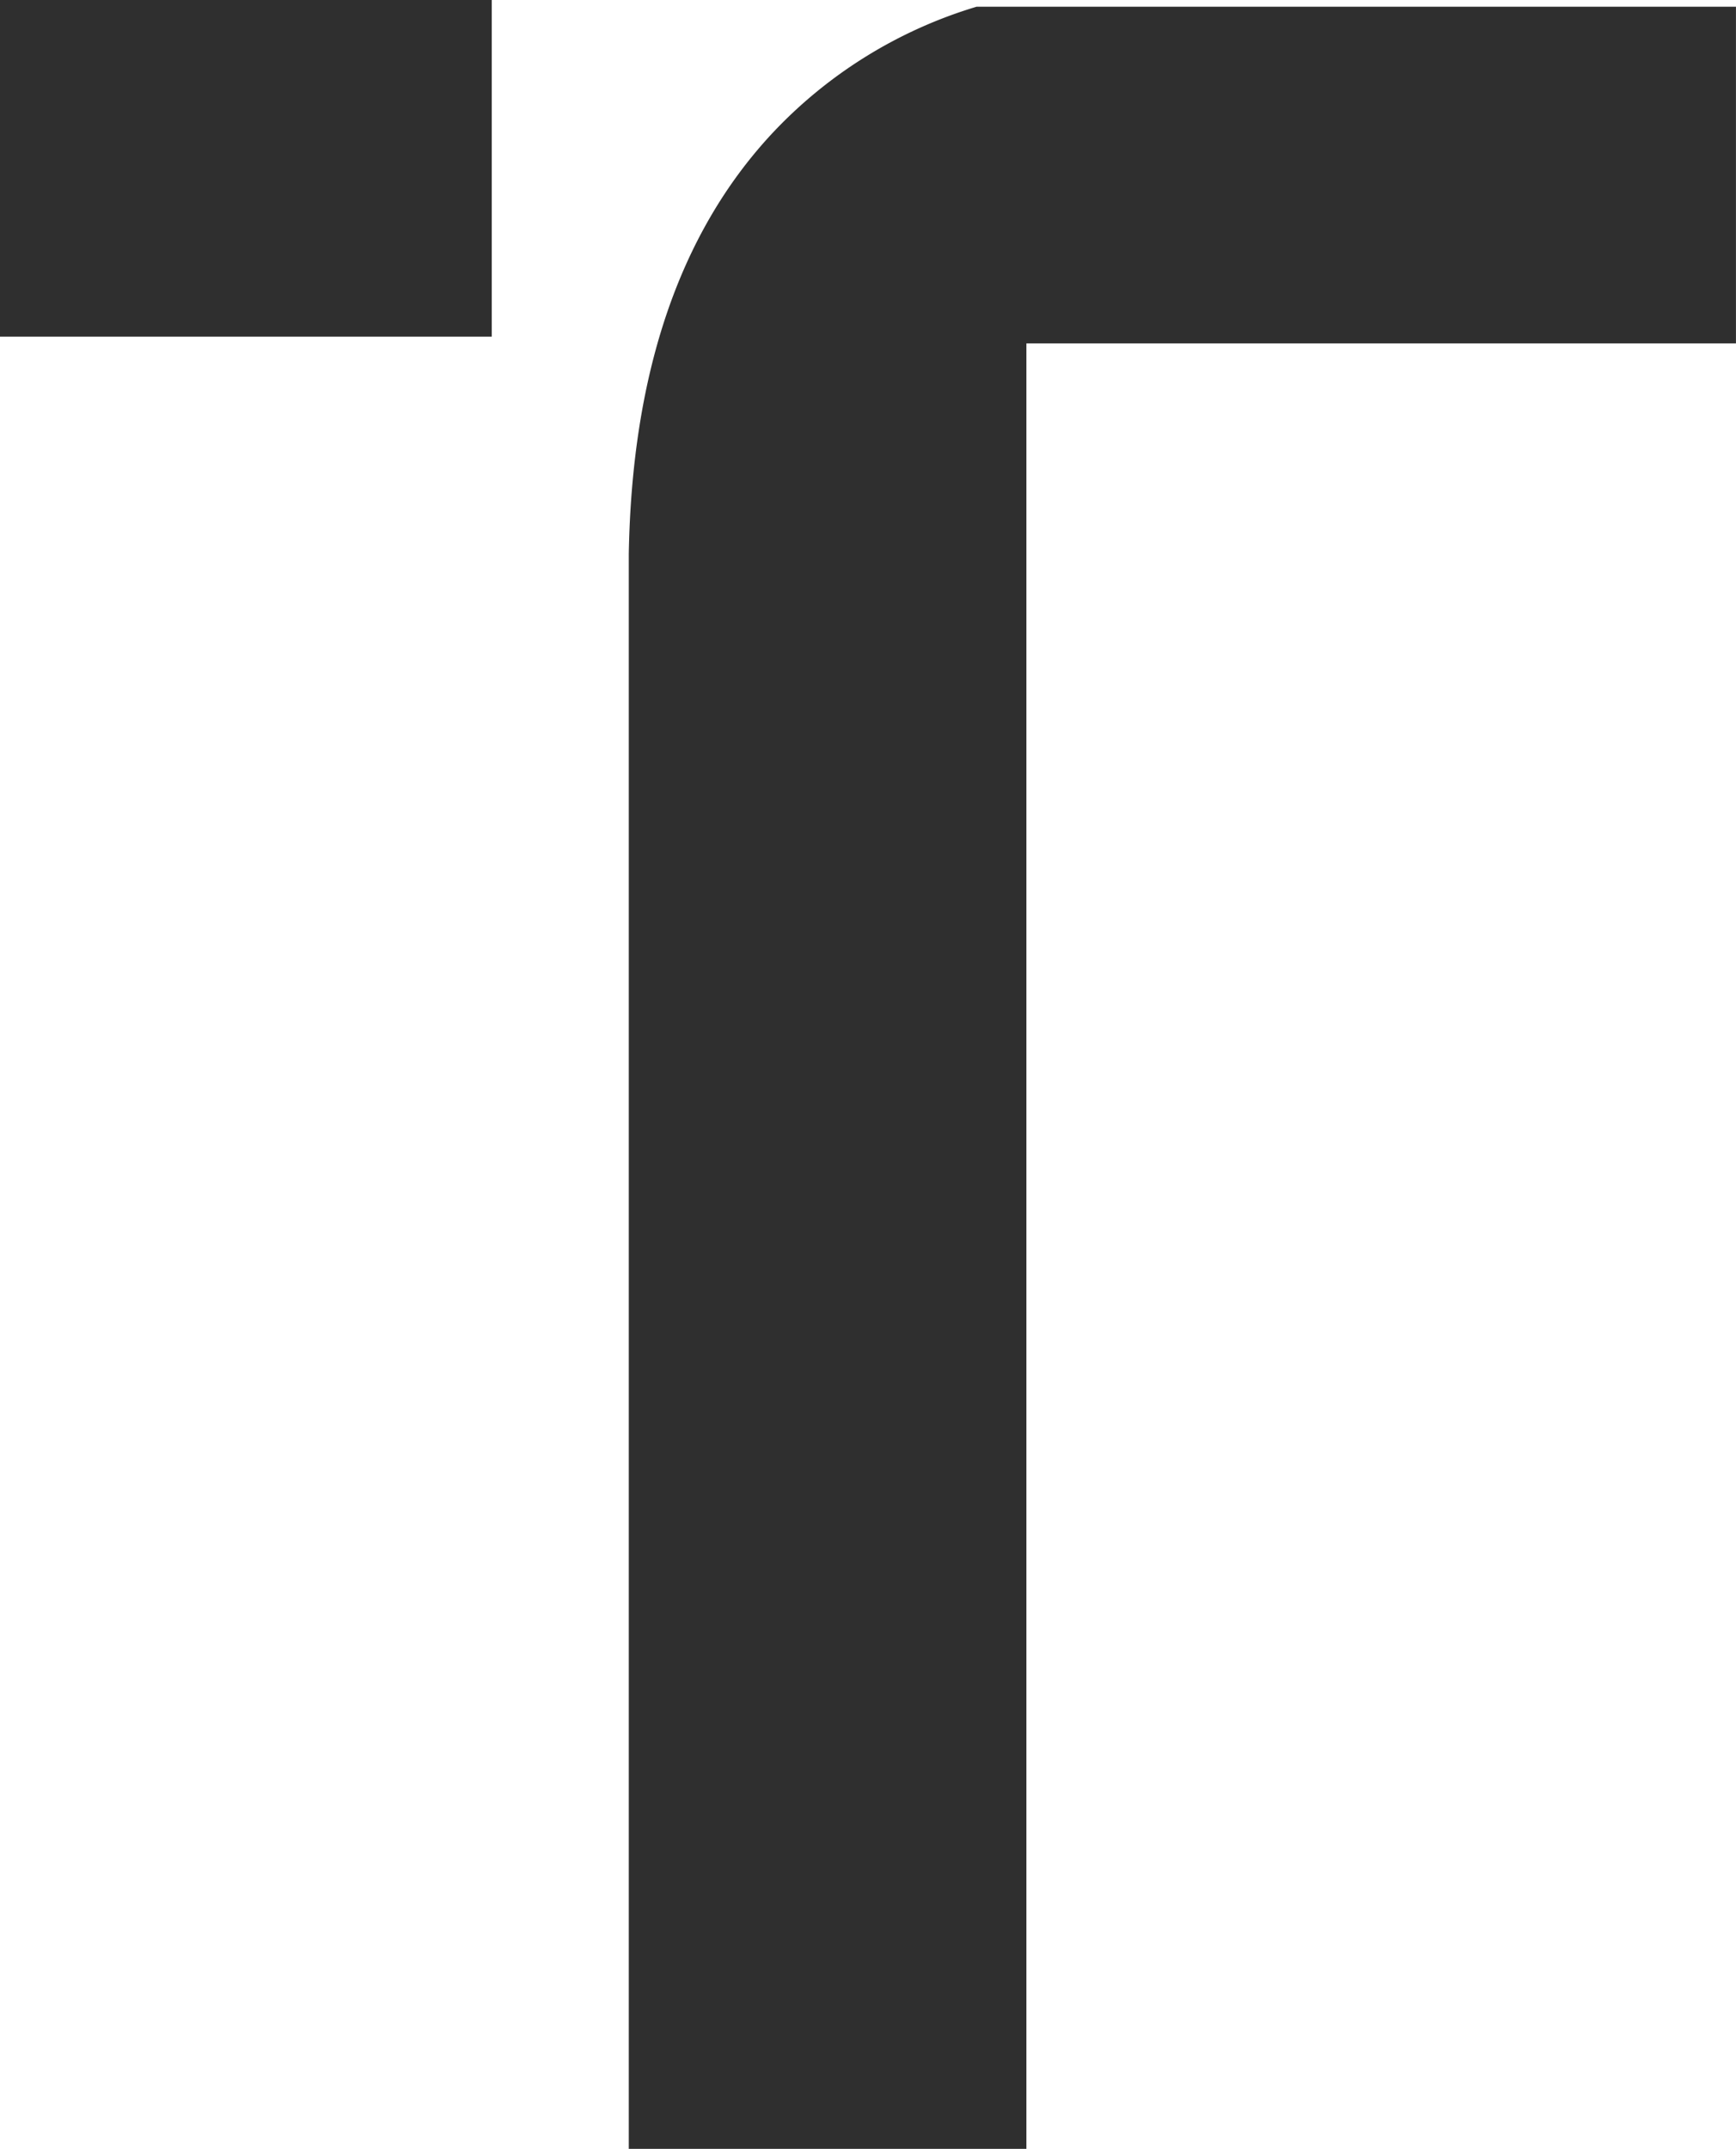 <svg xmlns="http://www.w3.org/2000/svg" width="50.514" height="62.492" viewBox="0 0 50.514 62.492"><g id="Grupo_117" data-name="Grupo 117" transform="translate(-10707.486 -3174)"><g id="Grupo_116" data-name="Grupo 116"><g id="Grupo_61" data-name="Grupo 61" transform="translate(9134.947 2075.688)"><path id="Caminho_228" data-name="Caminho 228" d="M26.541,2.971A13.429,13.429,0,0,0,20.589,6.66c-2.7,2.9-4.078,6.985-4.167,12.241V65.267h11.57V12.762H48.639V2.971Z" transform="translate(1574.413 1095.537)" fill="#2f2f2f"></path><rect id="Ret&#xE2;ngulo_51" data-name="Ret&#xE2;ngulo 51" width="14.309" height="9.791" transform="translate(1572.539 1098.312)" fill="#2f2f2f"></rect></g></g></g></svg>